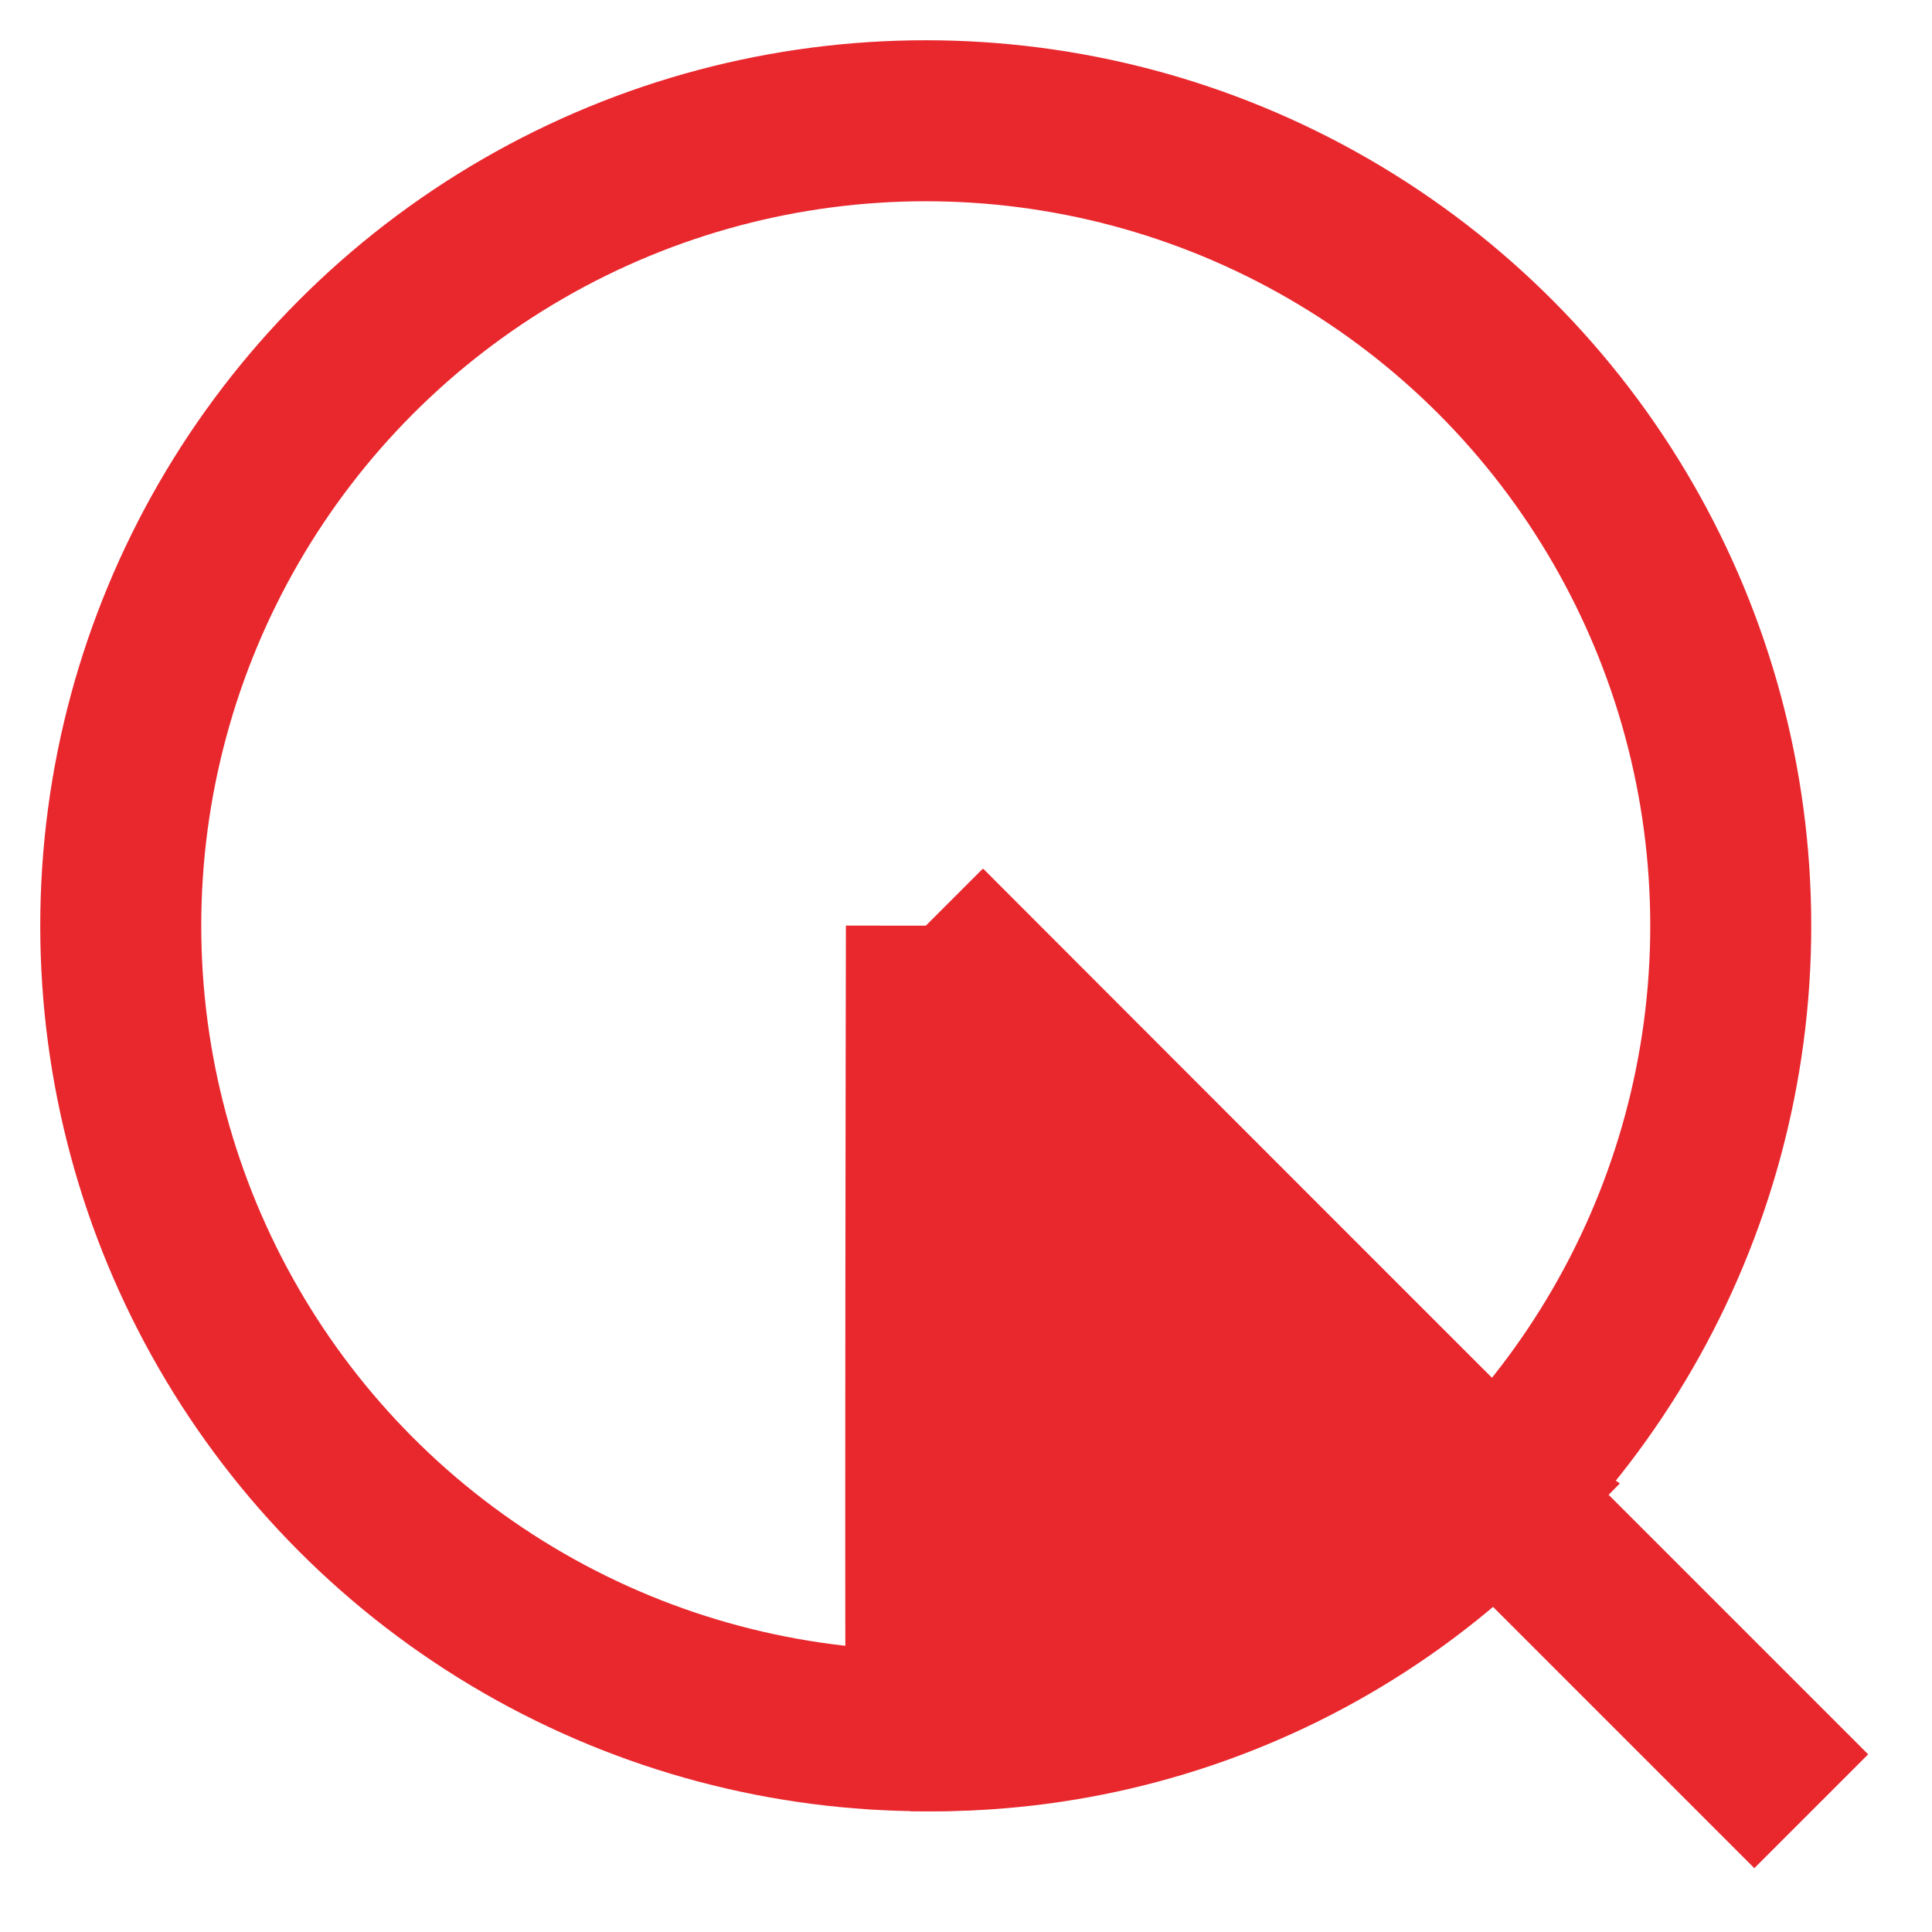 <svg xmlns="http://www.w3.org/2000/svg" viewBox="0 0 24 24">
    <defs>
        <style>
            .cls-1{fill:#e9282e}.cls-1,.cls-2{stroke:#e9282e;stroke-width:2px}.cls-2,.cls-3{fill:none}.cls-2{stroke-miterlimit:10}
        </style>
    </defs>
    <g id="Group_4028" data-name="Group 4028" transform="translate(873 1638)">
        <g id="Group_4020" data-name="Group 4020" transform="translate(-1.5 -11.5)">
            <path id="Path_1821" d="M10 10s7.038 7.048 7.071 7.071A9.8 9.8 0 0 1 10 20c-.018-.007 0-10 0-10z" class="cls-1" data-name="Path 1821" transform="translate(-869.992 -1625)"/>
            <g id="Group_4019" data-name="Group 4019" transform="translate(-871 -1626)">
                <circle id="Ellipse_2" cx="10" cy="10" r="10" class="cls-2" data-name="Ellipse 2" transform="translate(1 1)"/>
                <path id="Line_31" d="M0 0l11 11" class="cls-2" data-name="Line 31" transform="translate(11 11)"/>
            </g>
        </g>
        <path id="Rectangle_4011" d="M0 0h24v24H0z" class="cls-3" data-name="Rectangle 4011" transform="translate(-873 -1638)"/>
    </g>
</svg>
